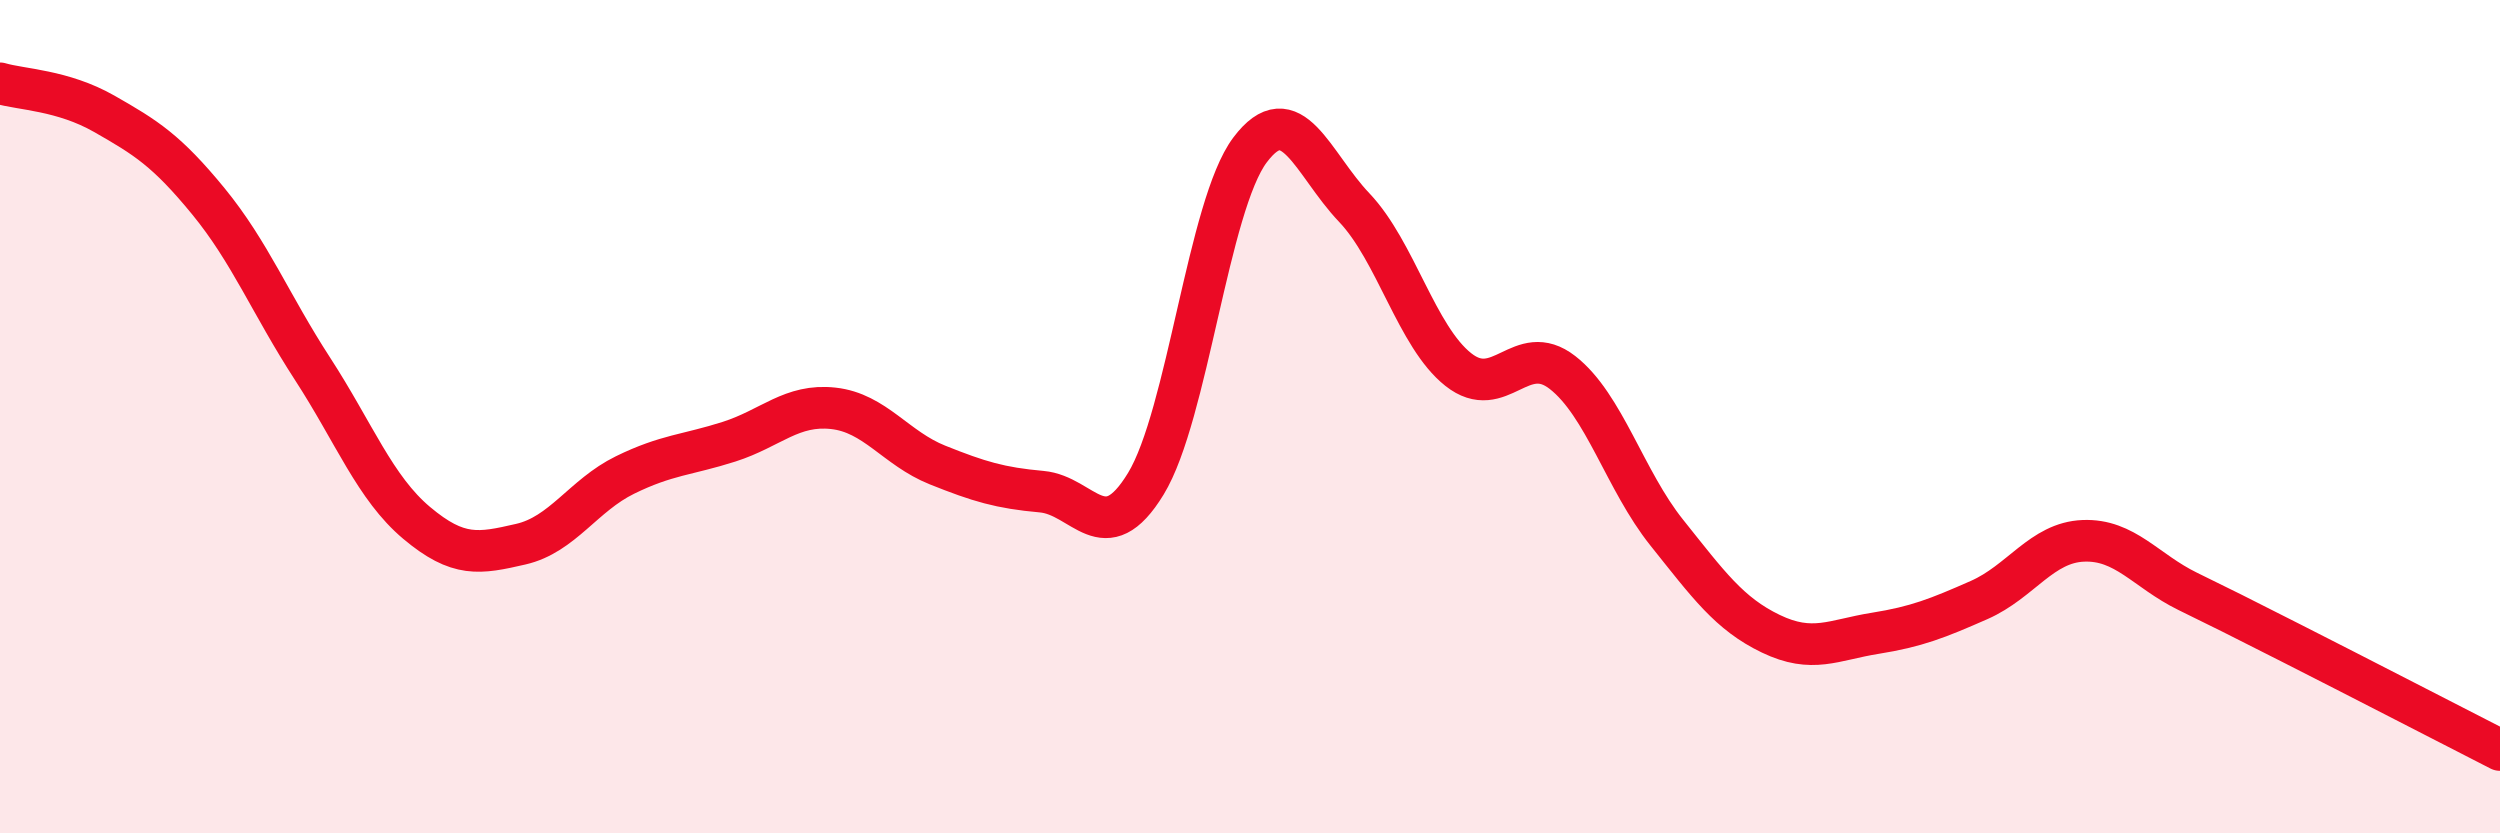 
    <svg width="60" height="20" viewBox="0 0 60 20" xmlns="http://www.w3.org/2000/svg">
      <path
        d="M 0,2 C 0.5,2.15 1.5,2.16 2.5,2.73 C 3.5,3.3 4,3.61 5,4.83 C 6,6.05 6.5,7.31 7.5,8.85 C 8.5,10.39 9,11.71 10,12.55 C 11,13.39 11.5,13.29 12.5,13.06 C 13.5,12.83 14,11.89 15,11.4 C 16,10.91 16.5,10.92 17.5,10.6 C 18.5,10.28 19,9.69 20,9.8 C 21,9.91 21.5,10.76 22.5,11.16 C 23.5,11.56 24,11.71 25,11.8 C 26,11.89 26.5,13.25 27.5,11.61 C 28.5,9.97 29,4.93 30,3.6 C 31,2.27 31.5,3.93 32.5,4.98 C 33.5,6.03 34,8.08 35,8.87 C 36,9.66 36.5,8.16 37.5,8.94 C 38.5,9.72 39,11.53 40,12.78 C 41,14.03 41.5,14.73 42.5,15.21 C 43.5,15.69 44,15.36 45,15.2 C 46,15.04 46.5,14.84 47.5,14.4 C 48.5,13.96 49,13.02 50,12.98 C 51,12.94 51.5,13.7 52.5,14.19 C 53.5,14.68 53.5,14.68 55,15.44 C 56.5,16.2 59,17.49 60,18L60 20L0 20Z"
        fill="#EB0A25"
        opacity="0.1"
        stroke-linecap="round"
        stroke-linejoin="round"
      />
      <path
        d="M 0,2 C 0.5,2.15 1.5,2.16 2.5,2.73 C 3.5,3.3 4,3.61 5,4.83 C 6,6.05 6.5,7.31 7.5,8.85 C 8.5,10.39 9,11.71 10,12.55 C 11,13.39 11.5,13.29 12.5,13.06 C 13.5,12.83 14,11.89 15,11.4 C 16,10.91 16.5,10.92 17.5,10.6 C 18.5,10.28 19,9.69 20,9.8 C 21,9.91 21.5,10.76 22.5,11.16 C 23.5,11.56 24,11.71 25,11.8 C 26,11.89 26.5,13.25 27.5,11.61 C 28.5,9.97 29,4.93 30,3.6 C 31,2.27 31.5,3.93 32.5,4.98 C 33.5,6.03 34,8.08 35,8.87 C 36,9.66 36.5,8.16 37.5,8.94 C 38.5,9.72 39,11.53 40,12.78 C 41,14.03 41.5,14.73 42.5,15.21 C 43.5,15.69 44,15.36 45,15.2 C 46,15.04 46.5,14.84 47.5,14.4 C 48.5,13.96 49,13.02 50,12.98 C 51,12.94 51.5,13.7 52.5,14.19 C 53.5,14.68 53.5,14.68 55,15.44 C 56.5,16.2 59,17.49 60,18"
        stroke="#EB0A25"
        stroke-width="1"
        fill="none"
        stroke-linecap="round"
        stroke-linejoin="round"
      />
    </svg>
  